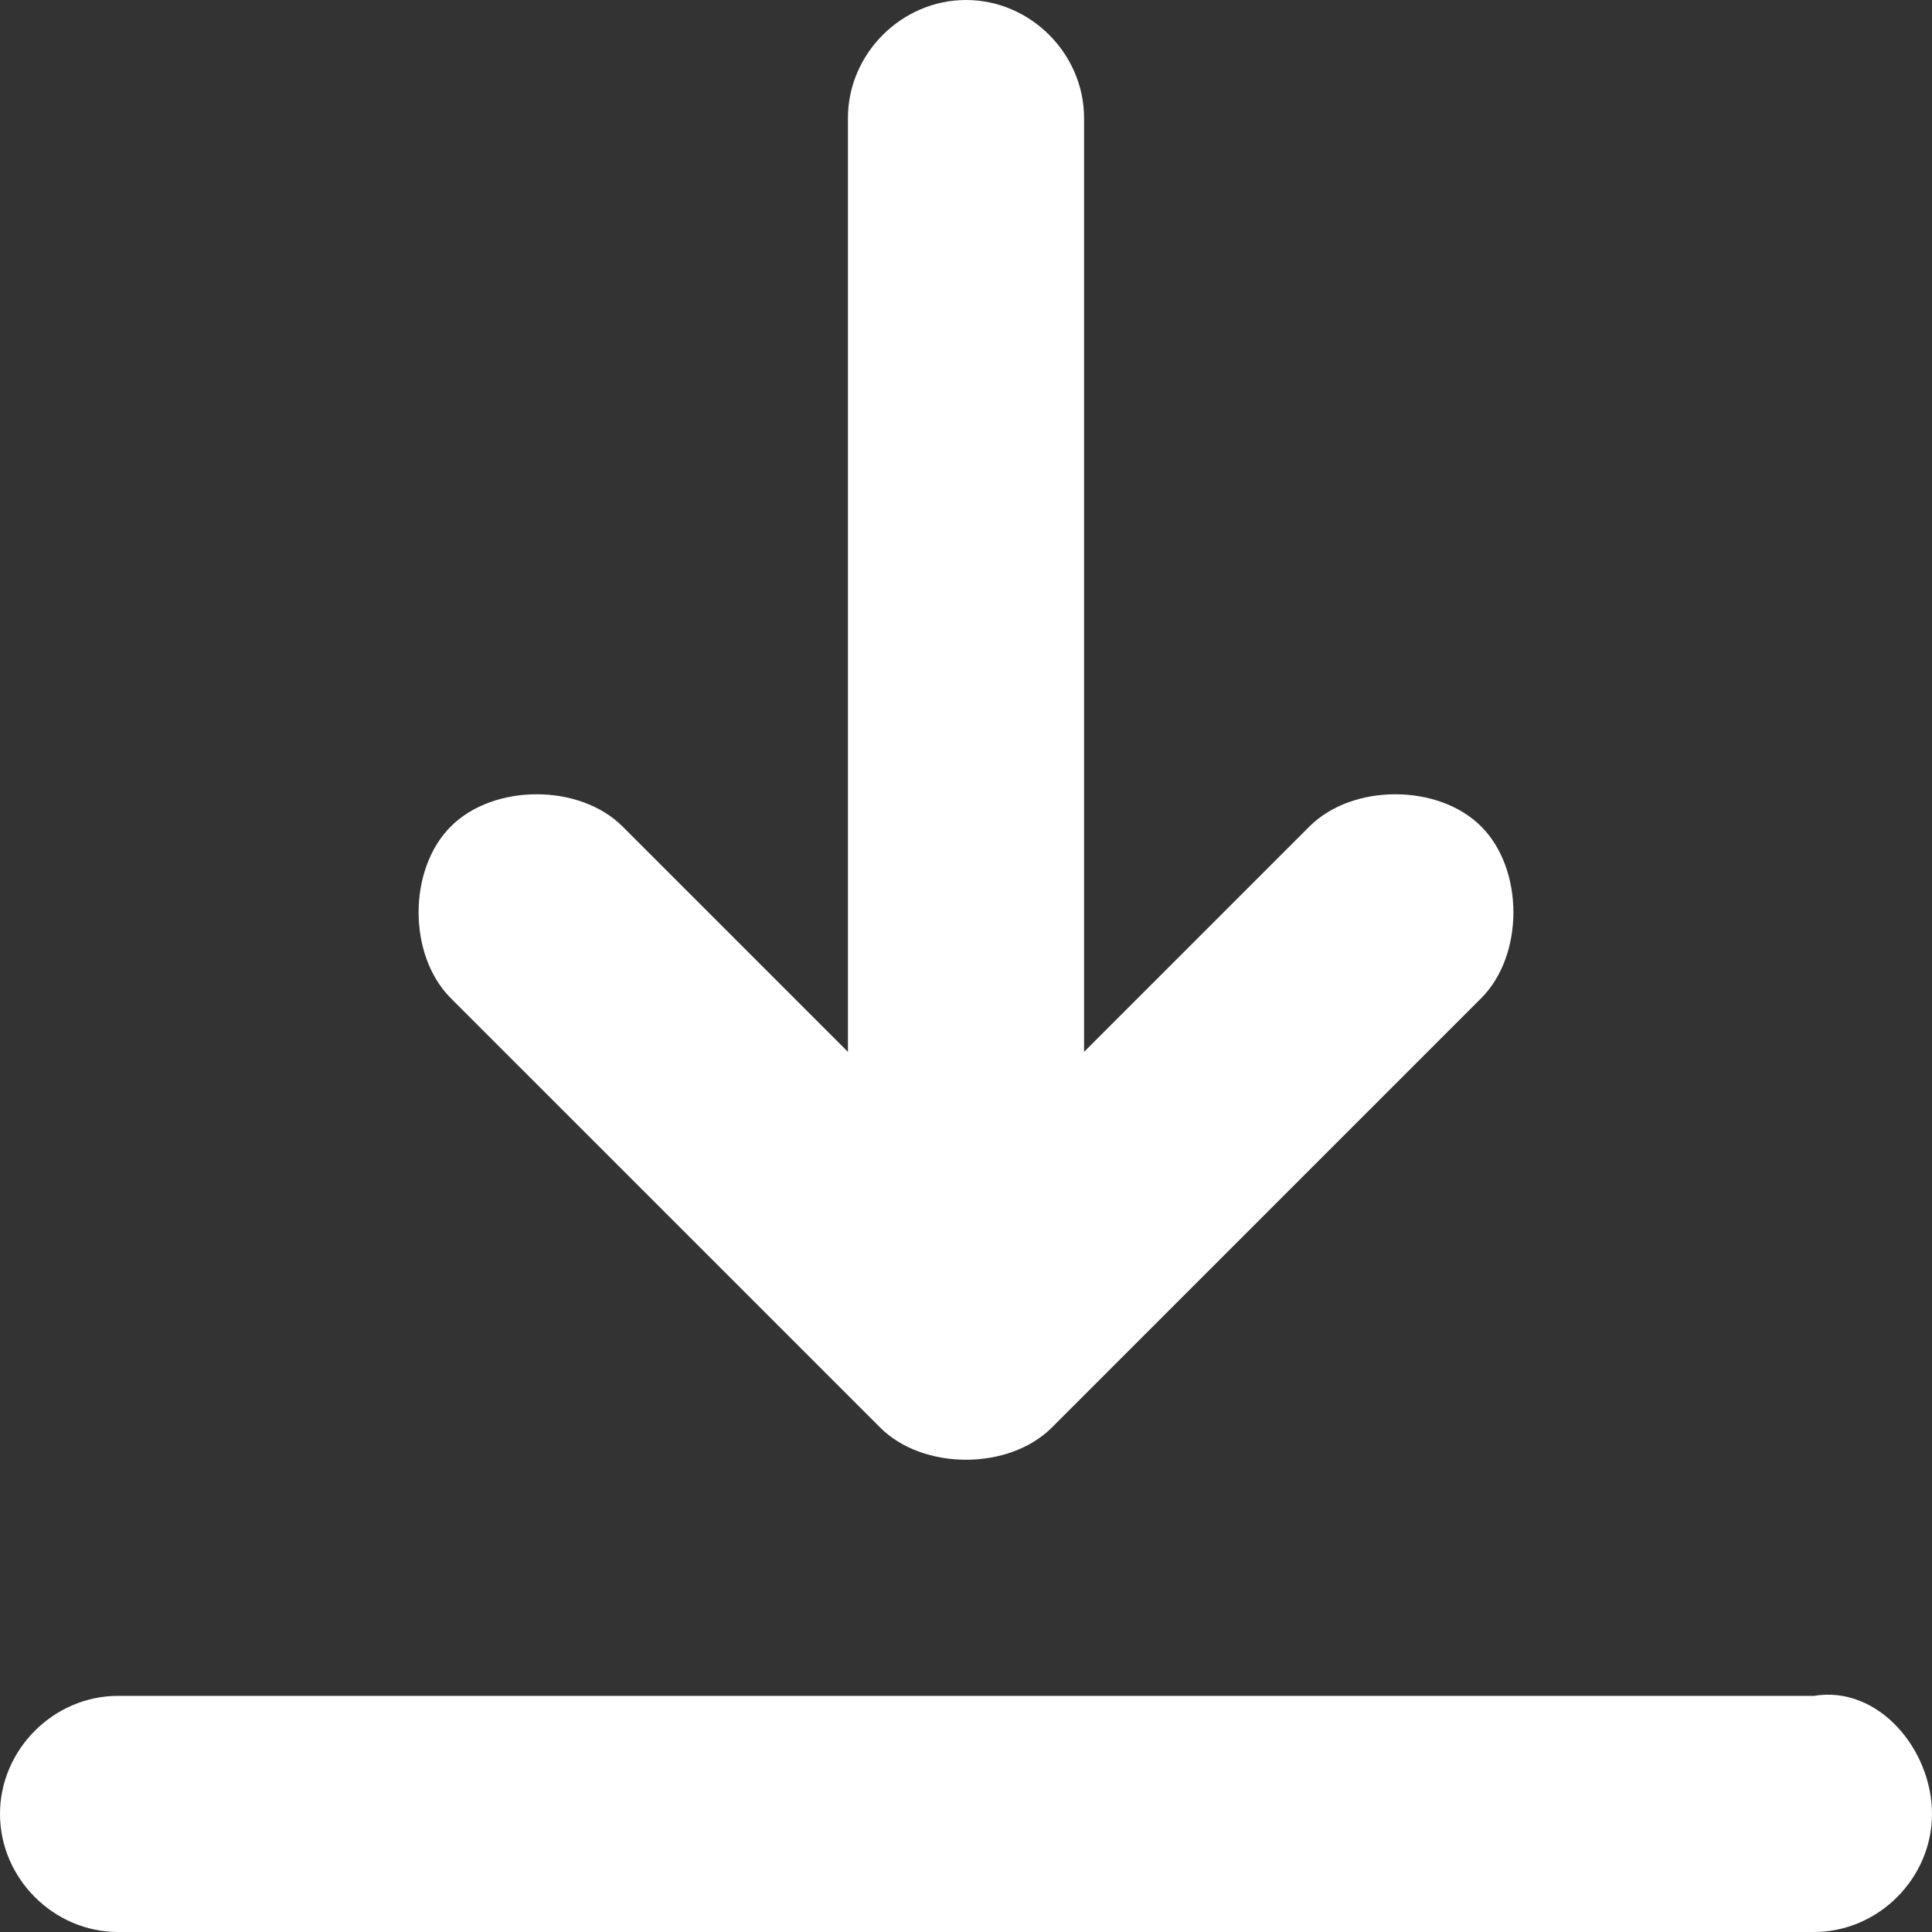 <?xml version="1.0" encoding="utf-8"?>
<!-- Generator: Adobe Illustrator 26.0.3, SVG Export Plug-In . SVG Version: 6.00 Build 0)  -->
<svg version="1.1" id="레이어_1" xmlns="http://www.w3.org/2000/svg" xmlns:xlink="http://www.w3.org/1999/xlink" x="0px"
	 y="0px" viewBox="0 0 18 18" style="enable-background:new 0 0 18 18;" xml:space="preserve">
<rect x="0" y="0" width="18" height="18" fill="#333333" stroke="none"/>
<style type="text/css">
	.st0{clip-path:url(#SVGID_00000059287670663142475560000000940324209297897106_);}
	.st1{fill:#FFFFFF;}
</style>
<g>
	<defs>
		<rect id="SVGID_1_" y="0" width="18" height="18"/>
	</defs>
	<clipPath id="SVGID_00000047045419820887730730000007860006917656916889_">
		<use xlink:href="#SVGID_1_"  style="overflow:visible;"/>
	</clipPath>
	<g style="clip-path:url(#SVGID_00000047045419820887730730000007860006917656916889_);">
		<path class="st1" d="M18,16.9c0,0.6-0.5,1.1-1.1,1.1H1.1C0.5,18,0,17.5,0,16.9s0.5-1.1,1.1-1.1h15.8C17.5,15.7,18,16.3,18,16.9z
			 M8.2,13.3c0.2,0.2,0.5,0.3,0.8,0.3c0.3,0,0.6-0.1,0.8-0.3l4-4c0.4-0.4,0.4-1.2,0-1.6c-0.4-0.4-1.2-0.4-1.6,0l-2.1,2.1V1.1
			C10.1,0.5,9.6,0,9,0S7.9,0.5,7.9,1.1v8.7L5.8,7.7c-0.4-0.4-1.2-0.4-1.6,0c-0.4,0.4-0.4,1.2,0,1.6L8.2,13.3z"/>
	</g>
</g>
</svg>
